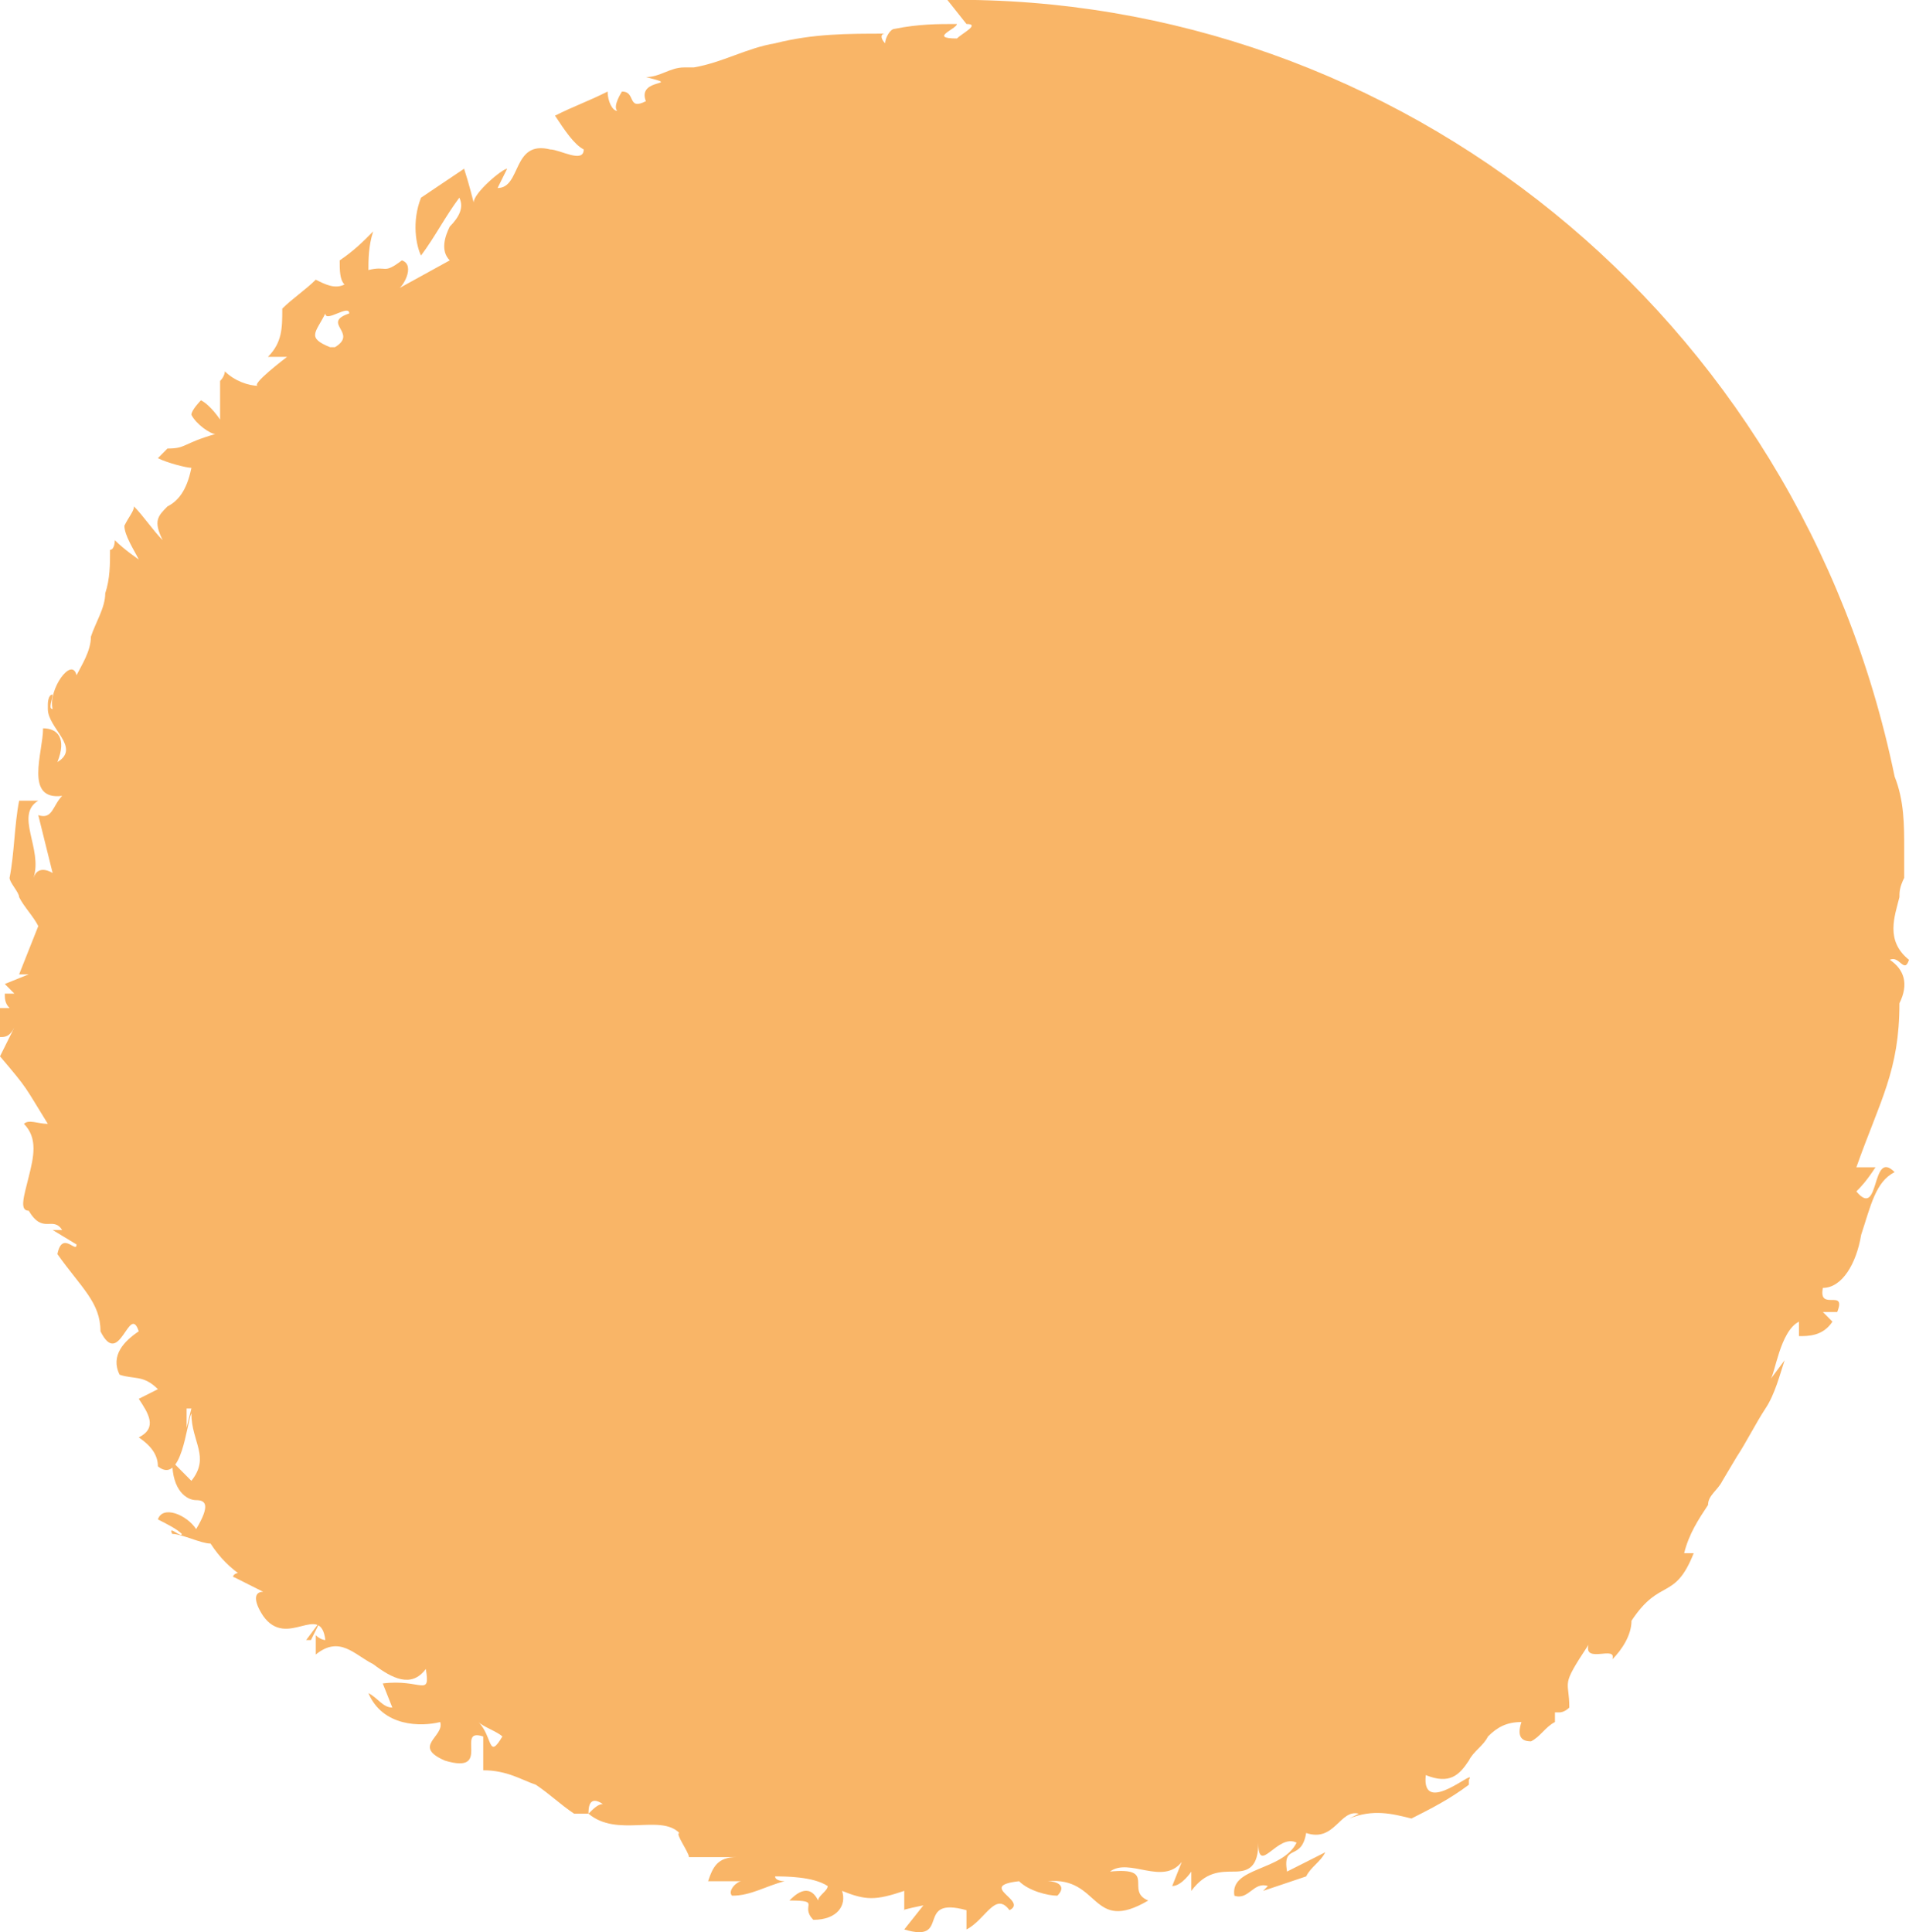 <svg xmlns="http://www.w3.org/2000/svg" width="82" height="83" viewBox="0 0 82 83" fill="none"><path d="M20.551 73.966C20.757 74.173 21.373 74.38 21.579 74.587C20.962 75.623 21.168 74.587 20.551 73.966ZM14.18 14.914C13.153 14.499 13.564 14.292 13.975 13.463C13.975 13.878 15.002 13.049 15.002 13.463C13.769 13.878 15.414 14.292 14.386 14.914M13.358 70.443L13.769 69.615L13.153 70.443H13.358ZM8.015 61.327C8.015 60.912 8.015 60.705 8.015 60.498H8.221L8.015 61.327ZM41.514 1.031C42.13 1.031 41.308 1.446 41.103 1.653C39.87 1.653 41.103 1.239 41.103 1.031C40.281 1.031 39.459 1.031 38.431 1.239C38.226 1.239 38.02 1.653 38.02 1.86C37.815 1.653 37.815 1.446 38.02 1.446C36.376 1.446 34.937 1.446 33.293 1.86C32.06 2.067 31.033 2.689 29.799 2.896C29.594 2.896 29.389 2.896 29.389 2.896C28.772 2.896 28.361 3.311 27.744 3.311C29.389 3.725 27.333 3.311 27.744 4.347C26.922 4.761 27.333 3.932 26.717 3.932C26.717 3.932 26.306 4.554 26.511 4.761C26.306 4.761 26.1 4.347 26.1 3.932C25.278 4.347 24.662 4.554 23.84 4.968C24.251 5.59 24.662 6.211 25.073 6.419C25.073 7.04 24.045 6.419 23.634 6.419C21.99 6.004 22.401 8.076 21.373 8.076L21.785 7.247C21.579 7.247 20.346 8.283 20.346 8.698C20.346 8.698 20.14 7.869 19.935 7.247C19.318 7.662 18.702 8.076 18.085 8.491C17.674 9.527 17.88 10.563 18.085 10.977C18.702 10.148 19.113 9.319 19.729 8.491C19.935 8.905 19.729 9.319 19.318 9.734C19.113 10.148 18.907 10.77 19.318 11.184L17.058 12.428C17.263 12.428 17.88 11.392 17.263 11.184C16.441 11.806 16.647 11.392 15.825 11.599C15.825 11.184 15.825 10.563 16.03 9.941C15.619 10.355 15.208 10.77 14.591 11.184C14.591 11.599 14.591 12.013 14.797 12.22C14.386 12.428 13.975 12.22 13.564 12.013C13.153 12.428 12.536 12.842 12.125 13.256C12.125 14.085 12.125 14.707 11.509 15.328H12.331C12.331 15.328 10.687 16.572 11.098 16.572C10.687 16.572 10.07 16.364 9.659 15.95C9.659 15.95 9.659 16.157 9.454 16.364C9.454 16.986 9.454 17.608 9.454 18.022C9.454 18.022 9.043 17.4 8.632 17.193C8.632 17.193 8.221 17.608 8.221 17.815C8.426 18.229 9.043 18.643 9.248 18.643C7.81 19.058 8.015 19.265 7.193 19.265C7.193 19.265 6.987 19.472 6.782 19.68C7.193 19.887 8.015 20.094 8.221 20.094C8.015 21.13 7.604 21.544 7.193 21.752C6.782 22.166 6.576 22.373 6.987 23.202C6.576 22.788 6.165 22.166 5.754 21.752C5.754 21.959 5.549 22.166 5.343 22.58C5.343 22.995 5.754 23.616 5.96 24.031C5.96 24.031 5.343 23.616 4.932 23.202C4.932 23.202 4.932 23.616 4.727 23.616C4.727 24.238 4.727 24.86 4.521 25.481C4.521 26.103 4.11 26.724 3.905 27.346C3.905 27.968 3.494 28.589 3.288 29.003C3.083 28.175 2.055 29.625 2.261 30.454C2.055 30.454 2.261 30.04 2.261 29.832C2.055 29.832 2.055 30.247 2.055 30.247C2.055 30.247 2.055 30.247 2.055 30.454C2.055 31.283 3.494 32.111 2.466 32.733C2.877 31.697 2.466 31.283 1.85 31.283C1.85 32.319 1.028 34.391 2.672 34.184C2.261 34.598 2.261 35.219 1.644 35.012L2.261 37.499C2.261 37.499 1.644 37.084 1.439 37.706C1.85 36.463 0.617 35.012 1.644 34.391C1.439 34.391 1.233 34.391 0.822 34.391C0.617 35.427 0.617 36.67 0.411 37.706C0.411 37.913 0.822 38.328 0.822 38.535C1.028 38.949 1.439 39.364 1.644 39.778L0.822 41.85H1.233L0.206 42.264C0.411 42.471 0.617 42.679 0.617 42.679C0.617 42.679 0.411 42.679 0.206 42.679C0.206 42.886 0.206 43.093 0.411 43.3H0C0 43.715 0 44.129 0 44.544C0.206 44.544 0.411 44.543 0.617 44.129L0 45.372C1.233 46.823 1.028 46.615 2.055 48.273C1.644 48.273 1.233 48.066 1.028 48.273C1.644 48.895 1.439 49.723 1.233 50.552C1.028 51.381 0.822 52.003 1.233 52.003C1.85 53.039 2.261 52.21 2.672 52.831H2.261L3.288 53.453C3.288 53.867 2.672 52.831 2.466 53.867C3.494 55.318 4.316 55.939 4.316 57.183C5.138 58.84 5.549 55.939 5.96 57.183C5.343 57.597 4.727 58.219 5.138 59.047C5.754 59.255 6.165 59.047 6.782 59.669L5.96 60.083C6.371 60.705 6.782 61.327 5.96 61.741C6.576 62.155 6.782 62.57 6.782 62.984C7.81 63.813 8.015 61.119 8.221 60.705C8.221 61.948 9.043 62.57 8.221 63.606L7.398 62.777C7.398 64.02 8.015 64.435 8.426 64.435C8.837 64.435 9.043 64.642 8.426 65.678C8.015 65.056 6.987 64.642 6.782 65.263C7.193 65.471 7.604 65.678 7.81 65.885C7.81 66.092 7.193 65.471 7.398 65.885C7.81 65.885 8.632 66.299 9.043 66.299C9.454 66.921 9.865 67.335 10.481 67.75C10.276 67.335 9.865 67.75 10.07 67.75L11.303 68.371C10.892 68.371 10.892 68.786 11.303 69.407C12.331 70.858 13.769 68.786 13.975 70.443C13.975 70.443 13.769 70.443 13.564 70.236V71.065C14.591 70.236 15.208 71.065 16.03 71.479C16.852 72.101 17.674 72.515 18.291 71.687C18.496 72.93 18.085 72.101 16.441 72.308L16.852 73.344C16.441 73.344 16.236 72.93 15.825 72.723C16.441 74.173 18.085 74.173 18.907 73.966C19.113 74.587 17.674 75.002 19.113 75.623C21.168 76.245 19.524 74.173 20.757 74.587V76.038C21.785 76.038 22.401 76.452 23.017 76.659C23.634 77.074 24.045 77.488 24.662 77.903C24.867 77.903 25.073 77.903 25.278 77.903C25.278 77.695 25.278 77.074 25.895 77.488C25.689 77.488 25.484 77.695 25.278 77.903C26.511 78.939 28.361 77.903 29.183 78.731C28.977 78.731 29.594 79.56 29.594 79.767H31.649C30.827 79.767 30.622 80.182 30.416 80.803C31.033 80.803 31.444 80.803 31.855 80.803C31.649 80.803 31.238 81.218 31.444 81.425C32.266 81.425 32.882 81.011 33.704 80.803C33.704 80.803 33.293 80.803 33.293 80.596C33.704 80.596 34.937 80.596 35.554 81.011C35.554 81.218 35.143 81.425 35.143 81.632C34.732 80.803 34.115 81.425 33.91 81.632C35.348 81.632 34.321 81.839 34.937 82.461C35.965 82.461 36.376 81.839 36.17 81.218C37.198 81.632 37.609 81.632 38.842 81.218V82.047C38.637 82.047 39.664 81.839 39.664 81.839L38.842 82.875C40.897 83.497 39.253 81.425 41.514 82.047V82.875C42.336 82.461 42.747 81.218 43.363 82.047C44.185 81.632 41.925 81.011 43.774 80.803C44.185 81.218 45.008 81.425 45.419 81.425C45.83 81.011 45.419 80.803 45.008 80.803C47.268 80.596 46.857 83.083 49.323 81.632C48.296 81.218 49.734 80.182 47.679 80.389C48.501 79.767 49.94 81.011 50.762 79.975L50.351 81.011C50.762 81.011 51.173 80.389 51.173 80.389V81.218C51.789 80.389 52.406 80.389 53.023 80.389C53.639 80.389 54.05 80.182 54.05 79.146C54.05 80.596 54.872 78.731 55.694 79.146C55.078 80.389 52.817 80.182 53.023 81.425C53.639 81.632 53.845 80.803 54.461 81.011C54.667 80.803 54.872 80.596 54.461 81.011C54.461 81.011 54.461 81.011 54.256 81.218C54.872 81.011 55.489 80.803 56.105 80.596C56.311 80.182 56.722 79.975 56.927 79.56L55.283 80.389C55.078 79.146 55.9 79.975 56.105 78.731C57.338 79.146 57.544 77.695 58.366 77.903C58.366 77.903 58.366 77.903 57.955 78.11C58.983 77.695 59.804 77.903 60.627 78.11C61.449 77.695 62.271 77.281 63.093 76.659C63.093 76.659 63.093 76.659 63.093 76.452C63.504 75.831 61.038 78.11 61.243 76.245C62.271 76.659 62.682 76.245 63.093 75.623C63.298 75.209 63.709 75.002 63.915 74.587C64.326 74.173 64.737 73.966 65.353 73.966C65.148 74.587 65.353 74.795 65.764 74.795C66.175 74.587 66.381 74.173 66.792 73.966C66.792 73.966 66.792 73.759 66.792 73.551H66.998C66.998 73.551 67.203 73.551 67.409 73.344C67.409 72.101 66.998 72.515 68.231 70.651C68.025 71.479 69.464 70.651 69.258 71.272C69.669 70.858 70.08 70.236 70.08 69.615C71.313 67.75 71.93 68.786 72.752 66.714H72.341C72.546 65.885 72.957 65.263 73.368 64.642C73.368 64.227 73.779 64.02 73.985 63.606L74.602 62.57C75.013 61.948 75.424 61.119 75.835 60.498C76.246 59.876 76.451 59.047 76.657 58.426L76.04 59.255C76.246 59.047 76.451 57.183 77.273 56.768C77.273 56.768 77.273 57.183 77.273 57.39C77.684 57.39 78.301 57.39 78.712 56.768L78.301 56.354H78.917C79.328 55.318 78.095 56.354 78.301 55.318C79.123 55.318 79.739 54.282 79.945 53.039C80.356 51.795 80.561 50.759 81.383 50.345C80.356 49.309 80.767 52.417 79.739 51.174C79.945 50.967 80.15 50.759 80.561 50.138H79.739C80.767 47.237 81.589 45.994 81.589 43.093C82 42.264 81.794 41.643 81.178 41.228C81.589 41.021 81.794 41.85 82 41.228C80.972 40.399 81.383 39.364 81.589 38.535C81.589 38.328 81.589 38.12 81.794 37.706C81.794 37.291 81.794 36.877 81.794 36.67V36.463C81.794 35.427 81.794 34.391 81.383 33.355C77.273 13.463 60.01 -0.212 40.692 -0.005" fill="#F9B567"></path></svg>